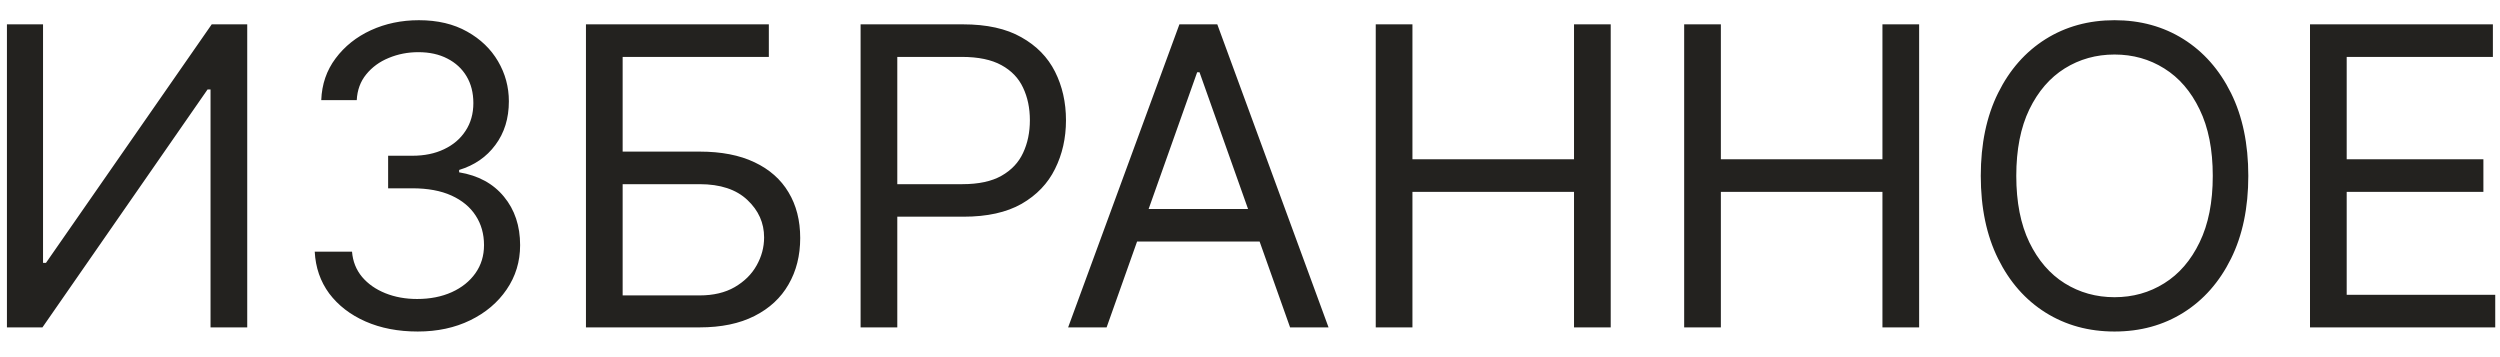<?xml version="1.0" encoding="UTF-8"?> <svg xmlns="http://www.w3.org/2000/svg" width="84" height="12" viewBox="0 0 84 12" fill="none"> <path d="M0.233 0.818H1.446V8.832H1.545L7.114 0.818H8.307V11H7.074V3.006H6.974L1.426 11H0.233V0.818ZM14.035 11.139C13.379 11.139 12.794 11.027 12.28 10.801C11.77 10.576 11.364 10.262 11.062 9.862C10.764 9.457 10.602 8.988 10.575 8.455H11.828C11.854 8.783 11.967 9.066 12.166 9.305C12.365 9.54 12.625 9.722 12.947 9.852C13.268 9.981 13.624 10.046 14.015 10.046C14.453 10.046 14.841 9.969 15.179 9.817C15.517 9.664 15.782 9.452 15.974 9.18C16.166 8.909 16.263 8.594 16.263 8.236C16.263 7.861 16.17 7.531 15.984 7.246C15.799 6.958 15.527 6.733 15.169 6.57C14.811 6.408 14.373 6.327 13.856 6.327H13.041V5.233H13.856C14.261 5.233 14.615 5.16 14.92 5.014C15.229 4.868 15.469 4.663 15.641 4.398C15.817 4.133 15.905 3.821 15.905 3.463C15.905 3.118 15.828 2.818 15.676 2.563C15.524 2.308 15.308 2.109 15.03 1.967C14.755 1.824 14.43 1.753 14.055 1.753C13.704 1.753 13.373 1.817 13.061 1.947C12.753 2.073 12.501 2.257 12.305 2.499C12.11 2.737 12.004 3.026 11.987 3.364H10.794C10.814 2.83 10.975 2.363 11.276 1.962C11.578 1.557 11.972 1.242 12.459 1.017C12.95 0.792 13.489 0.679 14.075 0.679C14.705 0.679 15.245 0.807 15.696 1.062C16.147 1.314 16.493 1.647 16.735 2.061C16.977 2.475 17.098 2.923 17.098 3.403C17.098 3.977 16.947 4.466 16.645 4.87C16.347 5.274 15.941 5.554 15.427 5.71V5.79C16.07 5.896 16.573 6.169 16.934 6.61C17.295 7.048 17.476 7.589 17.476 8.236C17.476 8.789 17.325 9.286 17.023 9.727C16.725 10.165 16.317 10.509 15.8 10.761C15.283 11.013 14.695 11.139 14.035 11.139ZM19.688 11V0.818H25.833V1.912H20.921V5.094H23.506C24.235 5.094 24.85 5.213 25.351 5.452C25.855 5.69 26.236 6.027 26.494 6.461C26.756 6.895 26.887 7.407 26.887 7.997C26.887 8.587 26.756 9.107 26.494 9.558C26.236 10.009 25.855 10.362 25.351 10.617C24.85 10.872 24.235 11 23.506 11H19.688ZM20.921 9.926H23.506C23.97 9.926 24.363 9.833 24.684 9.648C25.009 9.459 25.255 9.217 25.42 8.922C25.589 8.624 25.674 8.309 25.674 7.977C25.674 7.49 25.487 7.071 25.112 6.719C24.738 6.365 24.202 6.188 23.506 6.188H20.921V9.926ZM28.916 11V0.818H32.357C33.156 0.818 33.809 0.962 34.316 1.251C34.826 1.536 35.204 1.922 35.449 2.409C35.694 2.896 35.817 3.44 35.817 4.04C35.817 4.64 35.694 5.185 35.449 5.675C35.207 6.166 34.833 6.557 34.326 6.849C33.819 7.137 33.169 7.281 32.377 7.281H29.911V6.188H32.337C32.884 6.188 33.323 6.093 33.654 5.904C33.986 5.715 34.226 5.46 34.375 5.138C34.528 4.814 34.604 4.447 34.604 4.04C34.604 3.632 34.528 3.268 34.375 2.946C34.226 2.625 33.984 2.373 33.65 2.19C33.315 2.005 32.871 1.912 32.317 1.912H30.149V11H28.916ZM37.182 11H35.889L39.628 0.818H40.901L44.639 11H43.347L40.304 2.429H40.224L37.182 11ZM37.659 7.023H42.869V8.116H37.659V7.023ZM46.225 11V0.818H47.458V5.352H52.887V0.818H54.12V11H52.887V6.446H47.458V11H46.225ZM56.588 11V0.818H57.821V5.352H63.25V0.818H64.483V11H63.25V6.446H57.821V11H56.588ZM75.543 5.909C75.543 6.983 75.349 7.911 74.961 8.693C74.573 9.475 74.041 10.079 73.365 10.503C72.689 10.927 71.917 11.139 71.048 11.139C70.18 11.139 69.408 10.927 68.731 10.503C68.055 10.079 67.523 9.475 67.136 8.693C66.748 7.911 66.554 6.983 66.554 5.909C66.554 4.835 66.748 3.907 67.136 3.125C67.523 2.343 68.055 1.74 68.731 1.315C69.408 0.891 70.18 0.679 71.048 0.679C71.917 0.679 72.689 0.891 73.365 1.315C74.041 1.74 74.573 2.343 74.961 3.125C75.349 3.907 75.543 4.835 75.543 5.909ZM74.349 5.909C74.349 5.027 74.202 4.283 73.907 3.677C73.615 3.07 73.219 2.611 72.719 2.3C72.222 1.988 71.665 1.832 71.048 1.832C70.432 1.832 69.873 1.988 69.373 2.3C68.876 2.611 68.48 3.07 68.185 3.677C67.893 4.283 67.747 5.027 67.747 5.909C67.747 6.791 67.893 7.535 68.185 8.141C68.48 8.748 68.876 9.207 69.373 9.518C69.873 9.83 70.432 9.986 71.048 9.986C71.665 9.986 72.222 9.83 72.719 9.518C73.219 9.207 73.615 8.748 73.907 8.141C74.202 7.535 74.349 6.791 74.349 5.909ZM77.616 11V0.818H83.761V1.912H78.849V5.352H83.442V6.446H78.849V9.906H83.84V11H77.616Z" fill="#23221F"></path> </svg> 